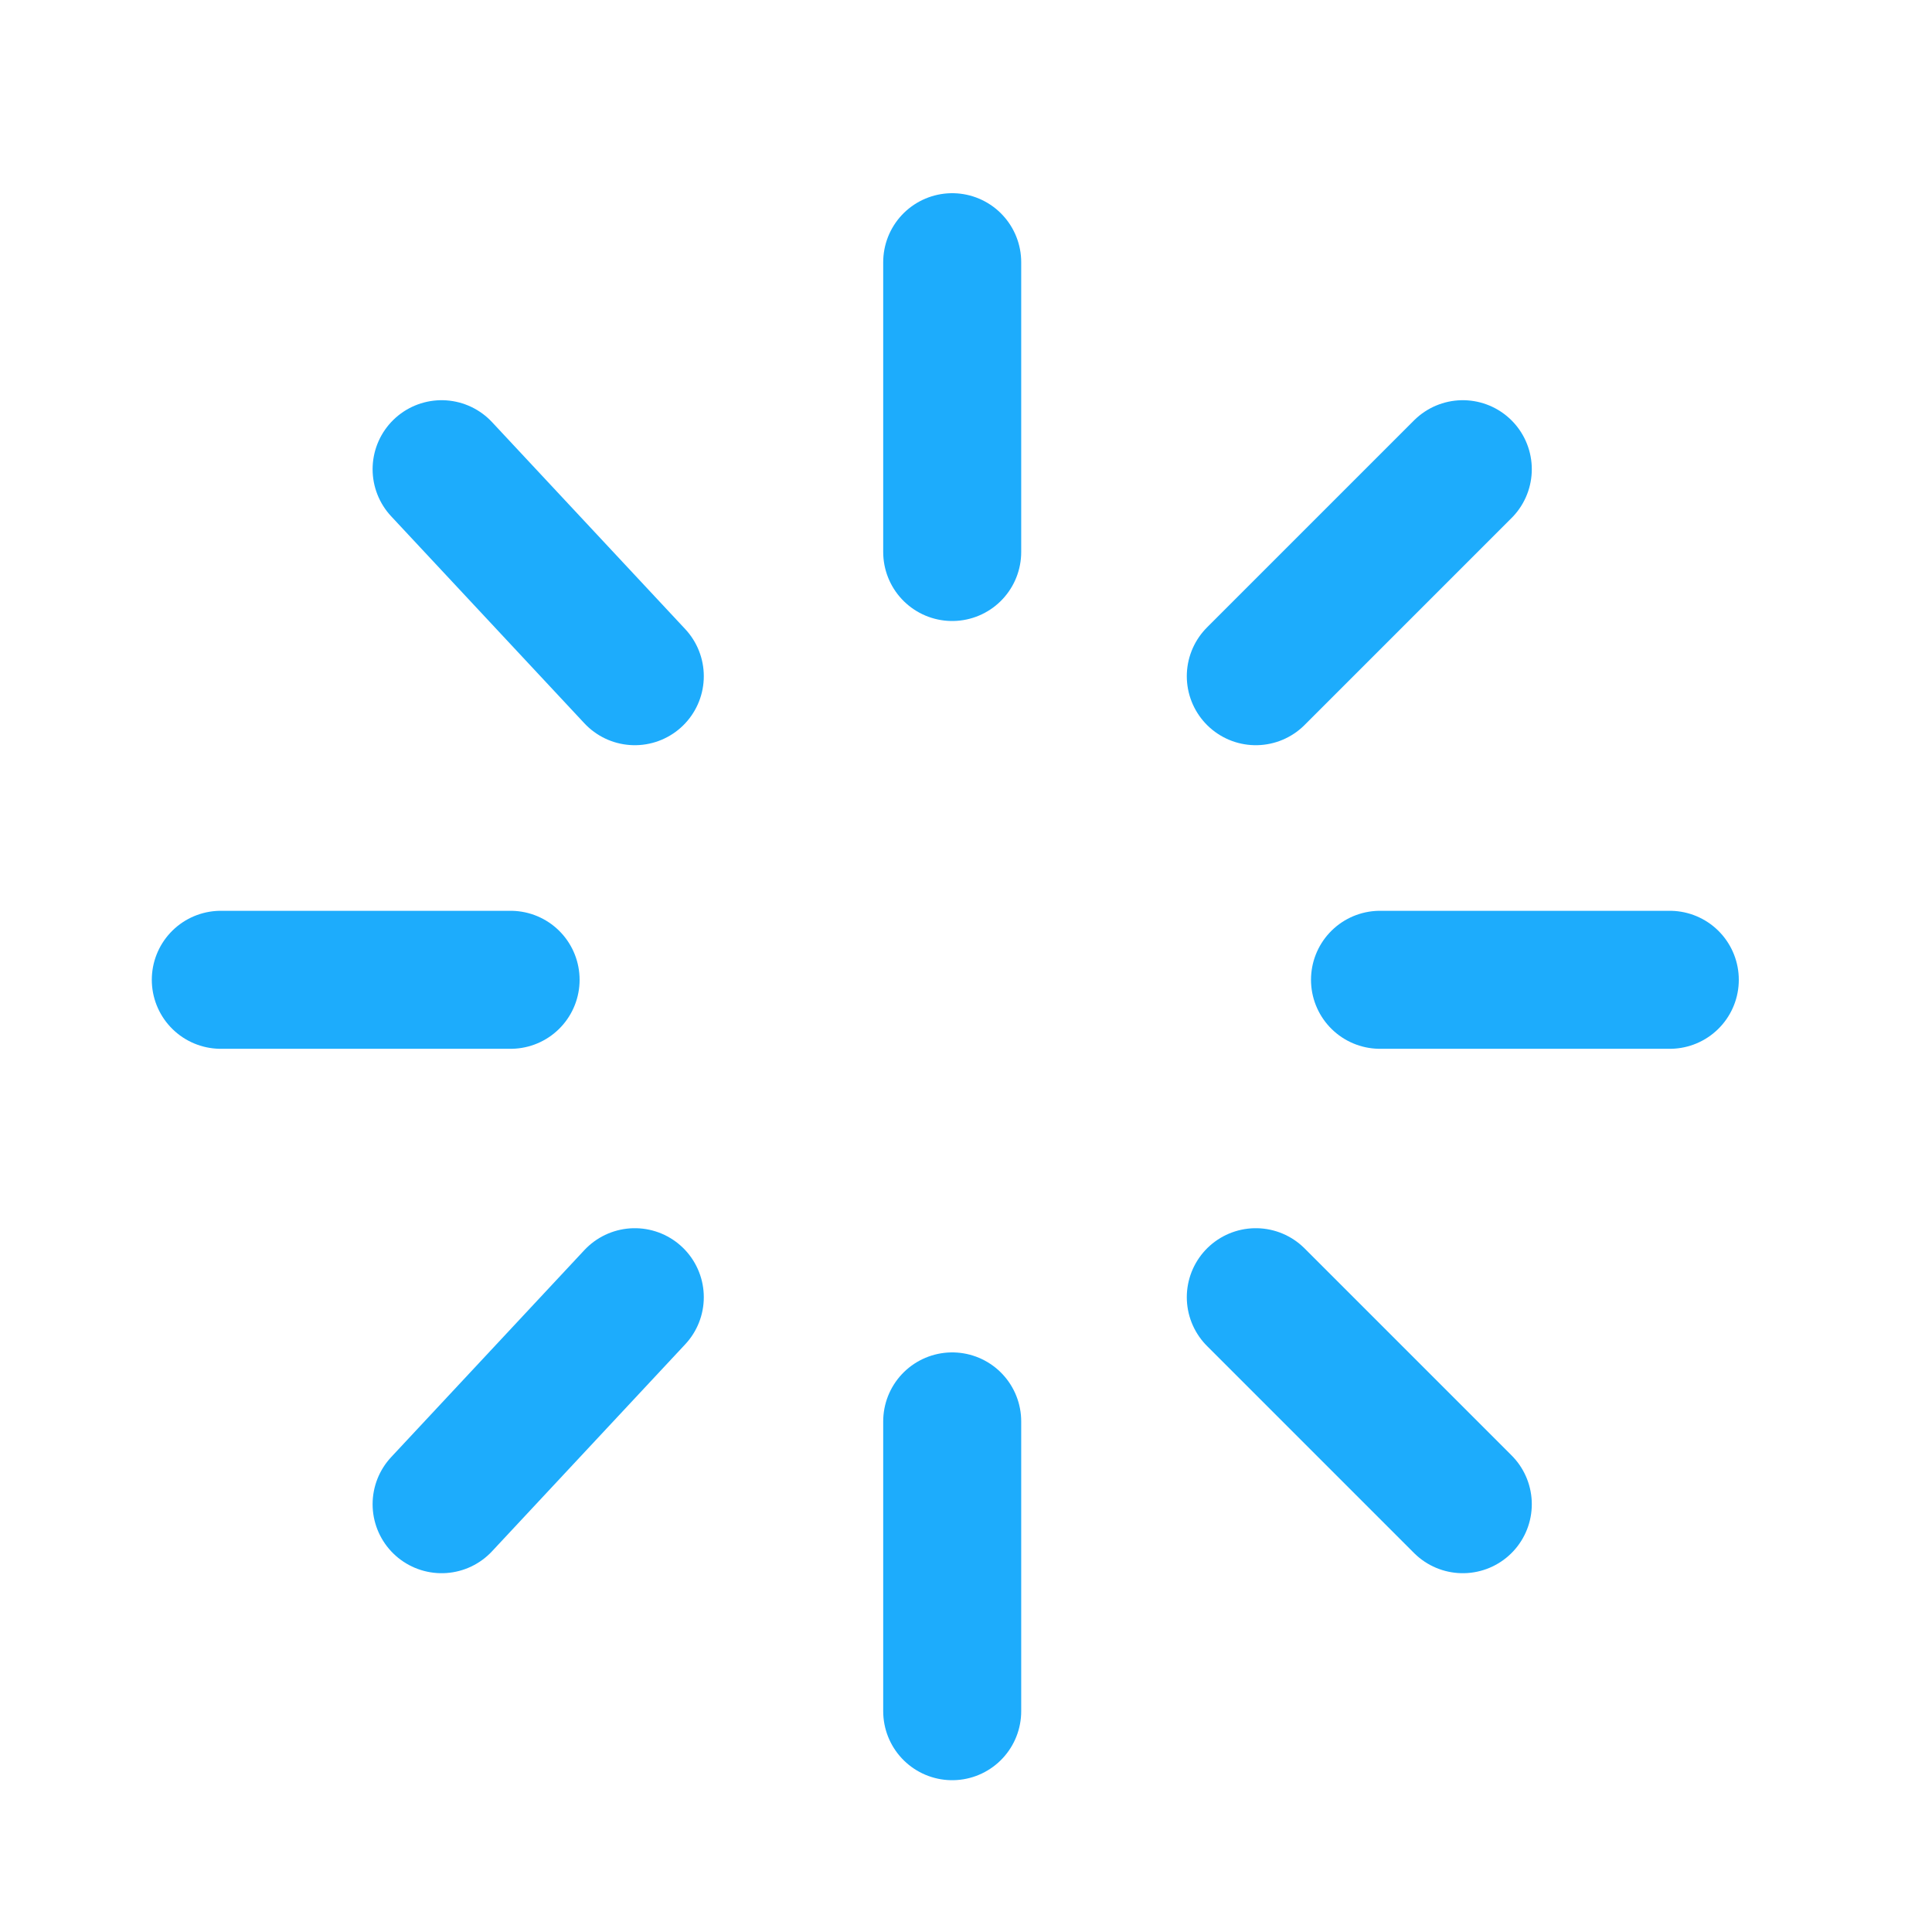 <?xml version="1.0" encoding="UTF-8"?> <svg xmlns="http://www.w3.org/2000/svg" width="140" height="140" viewBox="0 0 140 140" fill="none"> <path d="M69 19V40" stroke="#1DACFC" stroke-width="10" stroke-linecap="round" stroke-linejoin="round"></path> <path d="M69 103V124" stroke="#1DACFC" stroke-width="10" stroke-linecap="round" stroke-linejoin="round"></path> <path d="M32 34L46 49" stroke="#1DACFC" stroke-width="10" stroke-linecap="round" stroke-linejoin="round"></path> <path d="M91 94L106 109" stroke="#1DACFC" stroke-width="10" stroke-linecap="round" stroke-linejoin="round"></path> <path d="M16 71H37" stroke="#1DACFC" stroke-width="10" stroke-linecap="round" stroke-linejoin="round"></path> <path d="M100 71H121" stroke="#1DACFC" stroke-width="10" stroke-linecap="round" stroke-linejoin="round"></path> <path d="M32 109L46 94" stroke="#1DACFC" stroke-width="10" stroke-linecap="round" stroke-linejoin="round"></path> <path d="M91 49L106 34" stroke="#1DACFC" stroke-width="10" stroke-linecap="round" stroke-linejoin="round"></path> </svg> 
